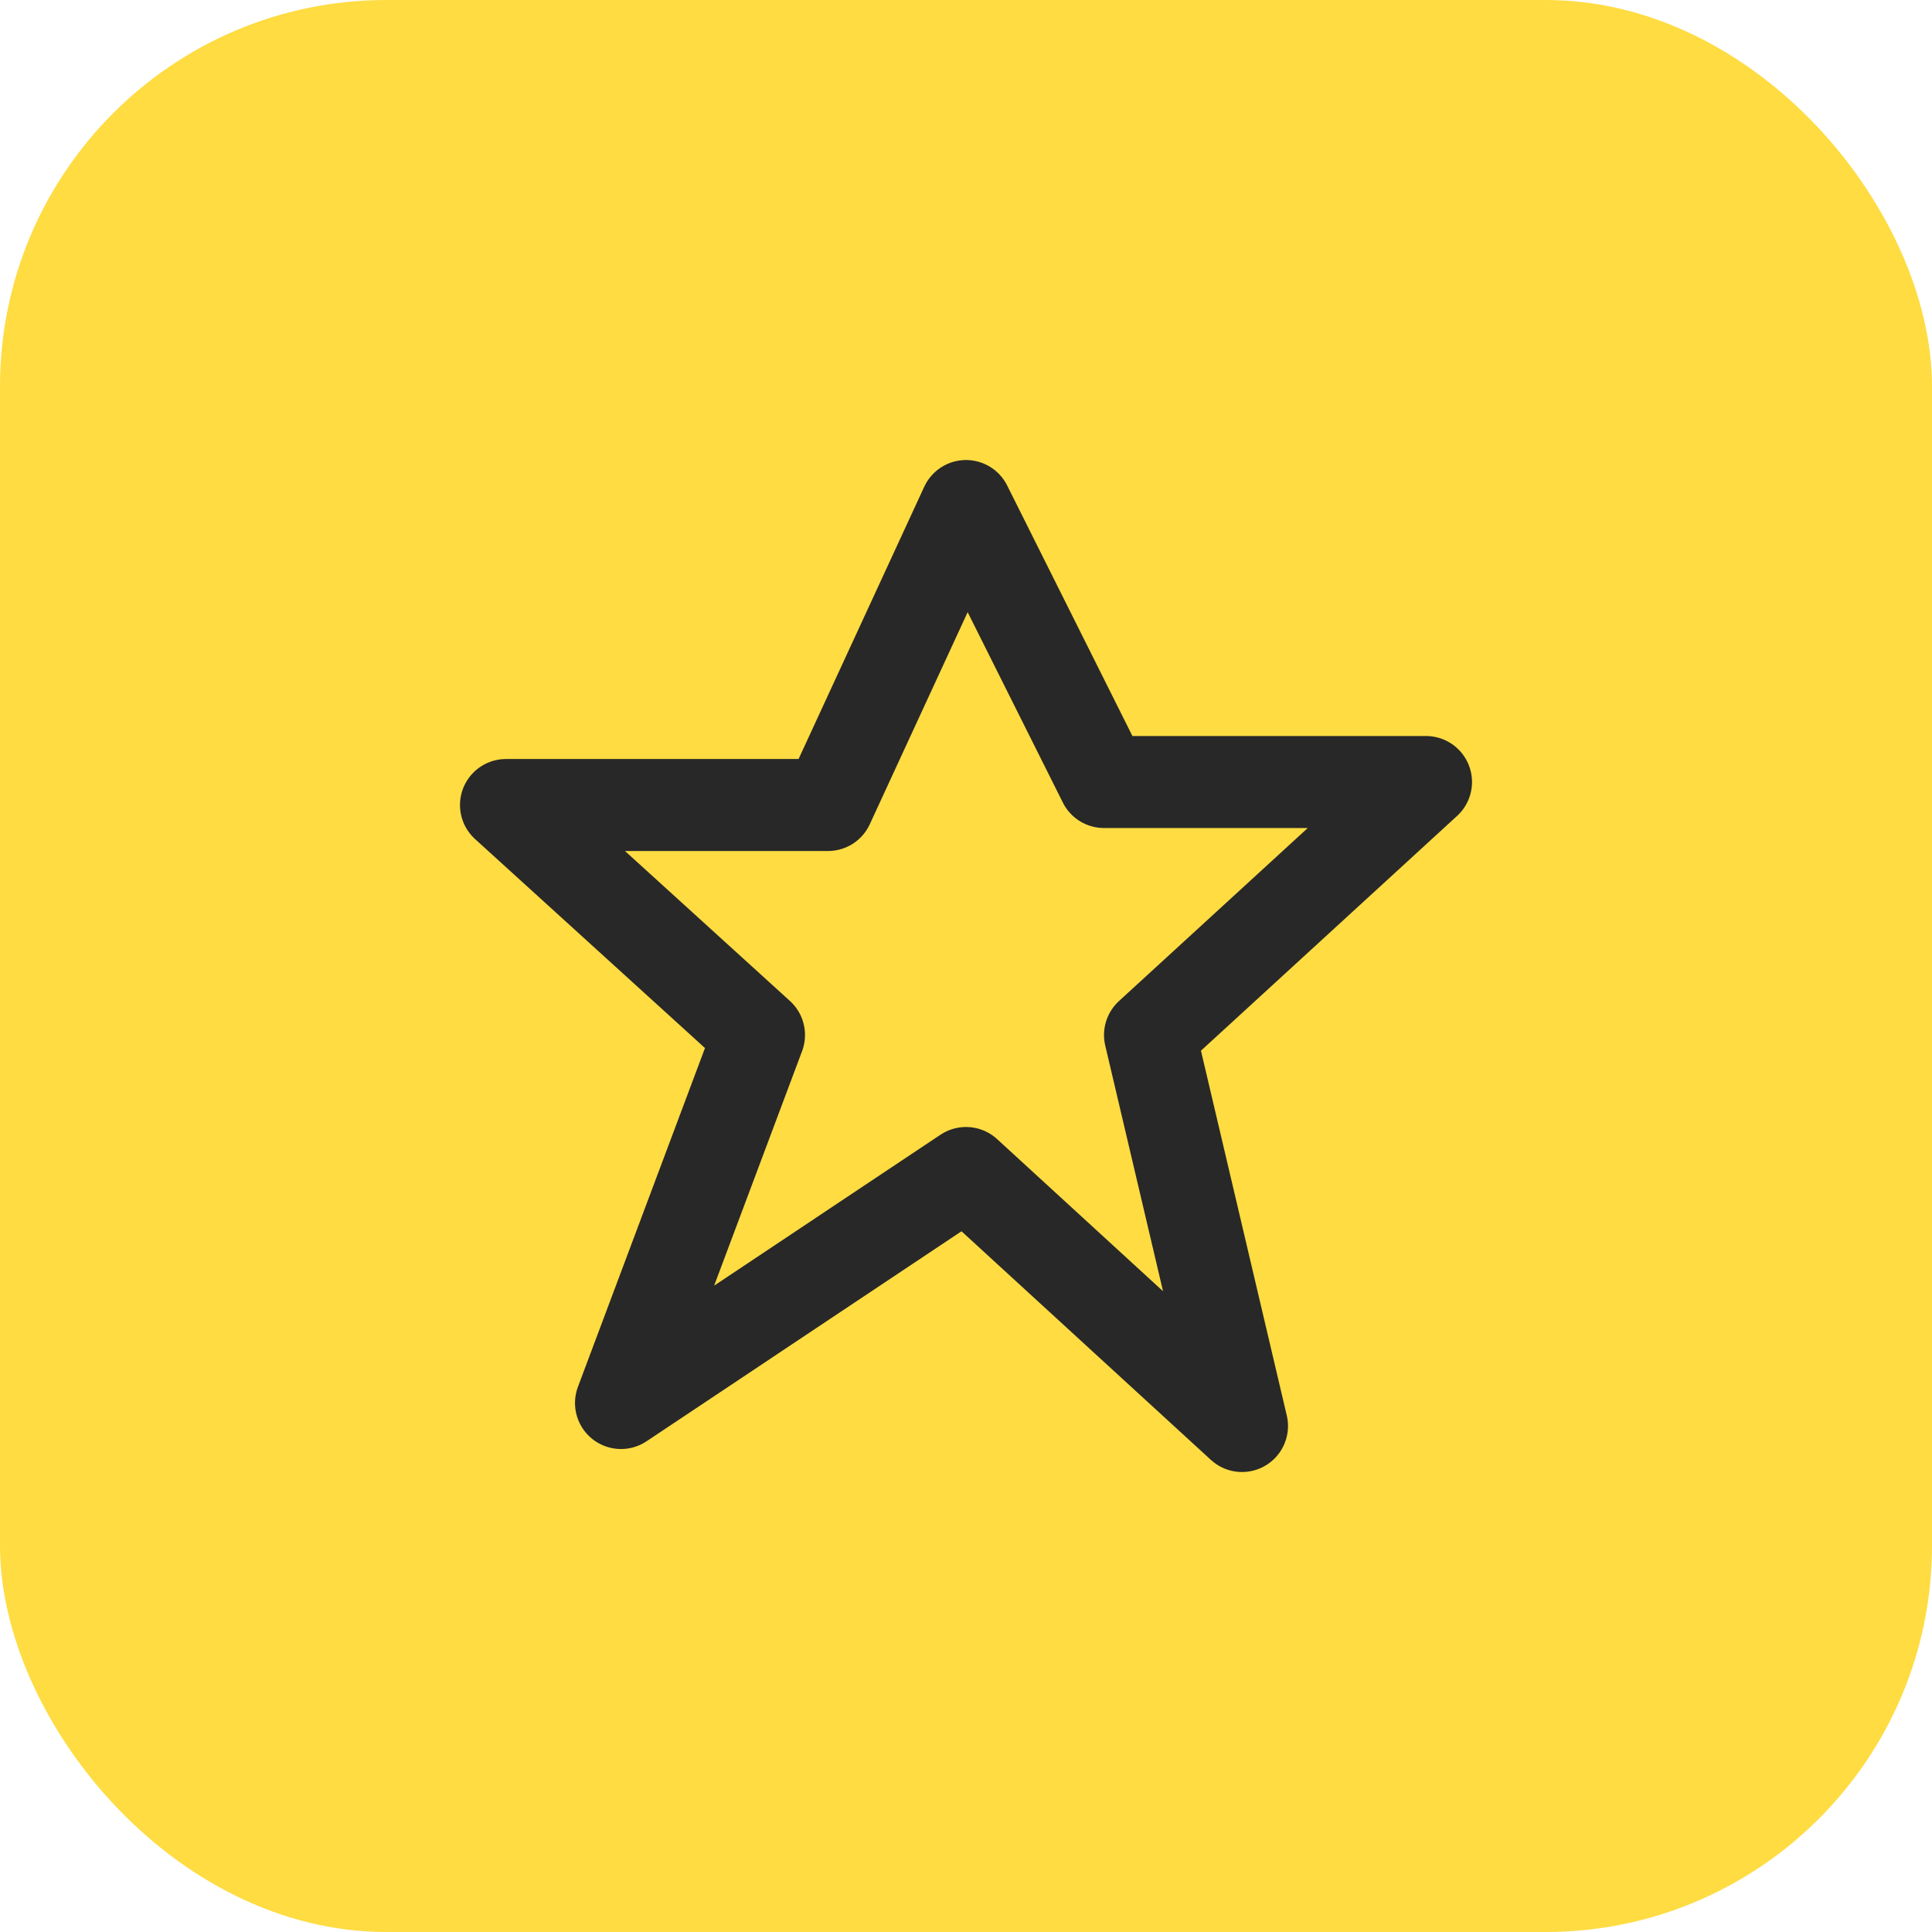 <svg width="70" height="70" viewBox="0 0 70 70" fill="none" xmlns="http://www.w3.org/2000/svg">
<rect width="70" height="70" rx="14" fill="#FEDC42"/>
<path d="M30 29.167L35 18.334L40 28.334H51.667L41.667 37.5L45 51.667L35 42.5L22.5 50.834L27.5 37.5L18.333 29.167H30Z" stroke="#282828" stroke-width="3.333" stroke-linecap="round" stroke-linejoin="round"/>
</svg>
